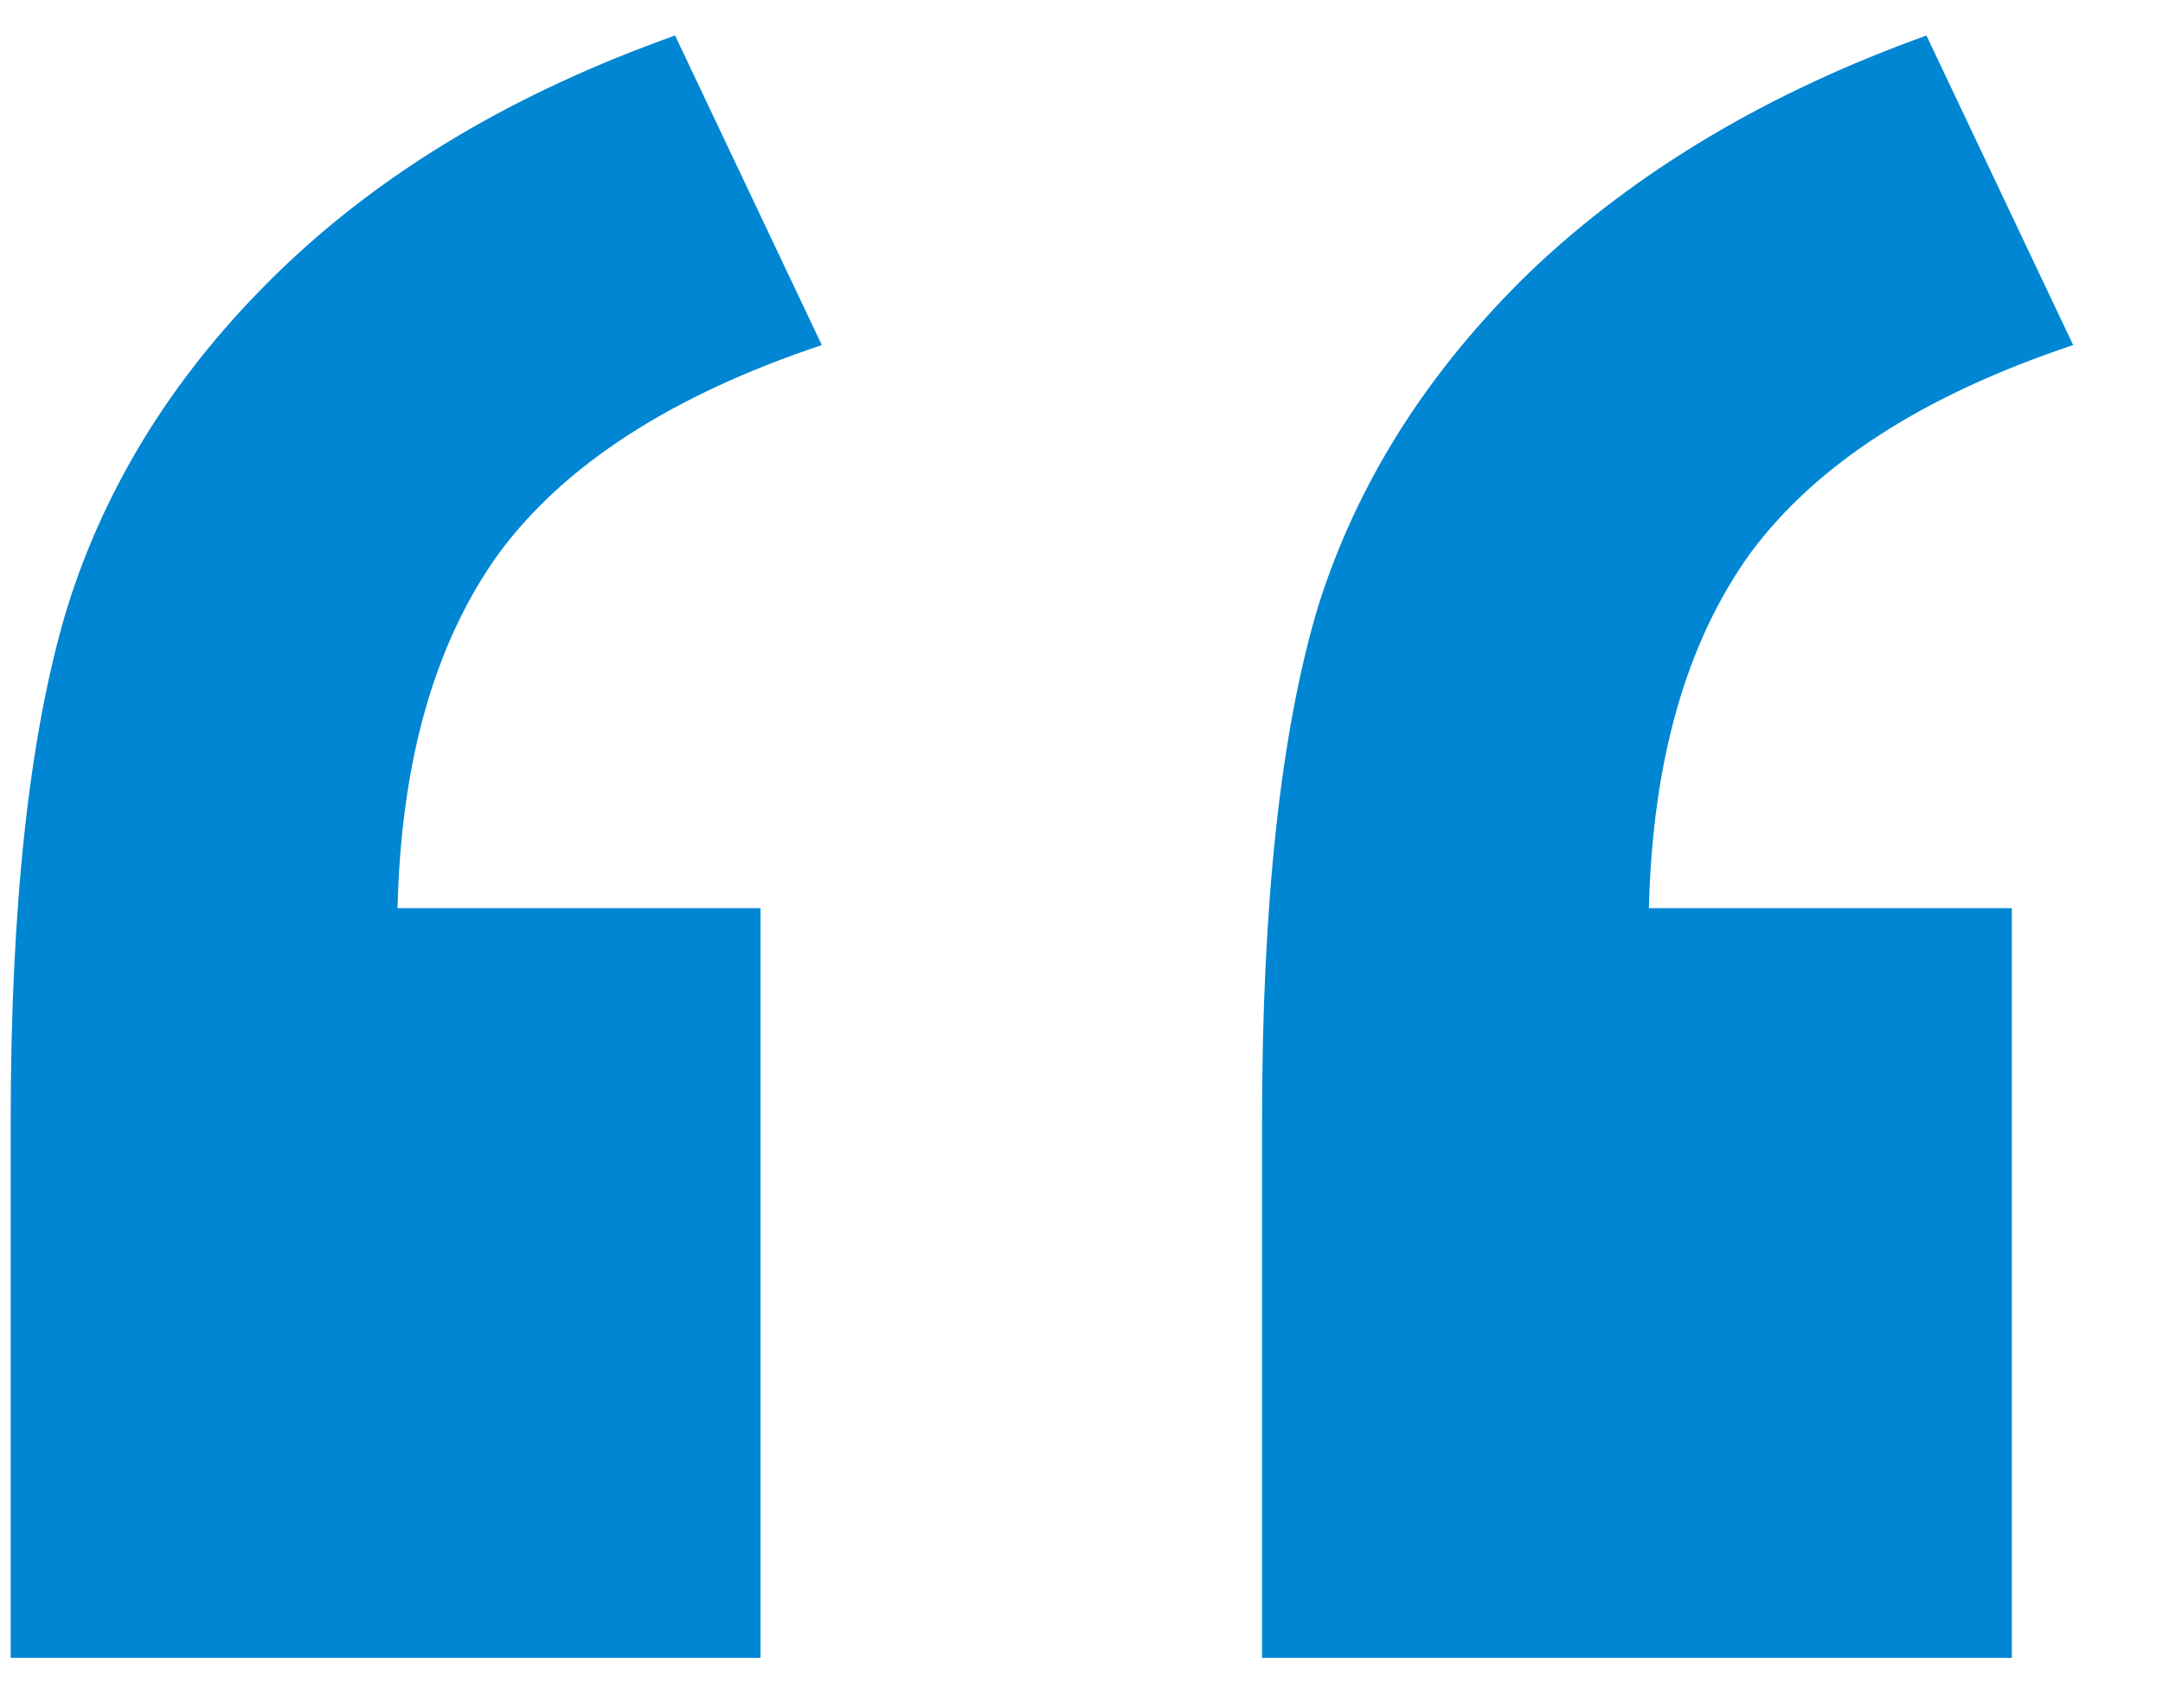 <svg width="19" height="15" viewBox="0 0 19 15" fill="none" xmlns="http://www.w3.org/2000/svg">
<path d="M6.68 14.562H0.094V9.852C0.094 7.945 0.258 6.445 0.586 5.352C0.93 4.242 1.555 3.25 2.461 2.375C3.367 1.5 4.523 0.812 5.93 0.312L7.219 3.031C5.906 3.469 4.961 4.078 4.383 4.859C3.82 5.641 3.523 6.68 3.492 7.977H6.68V14.562ZM17.672 14.562H11.086V9.852C11.086 7.93 11.25 6.422 11.578 5.328C11.922 4.234 12.547 3.25 13.453 2.375C14.375 1.5 15.531 0.812 16.922 0.312L18.211 3.031C16.898 3.469 15.953 4.078 15.375 4.859C14.812 5.641 14.516 6.68 14.484 7.977H17.672V14.562Z" fill="#0086D2"/>
</svg>
